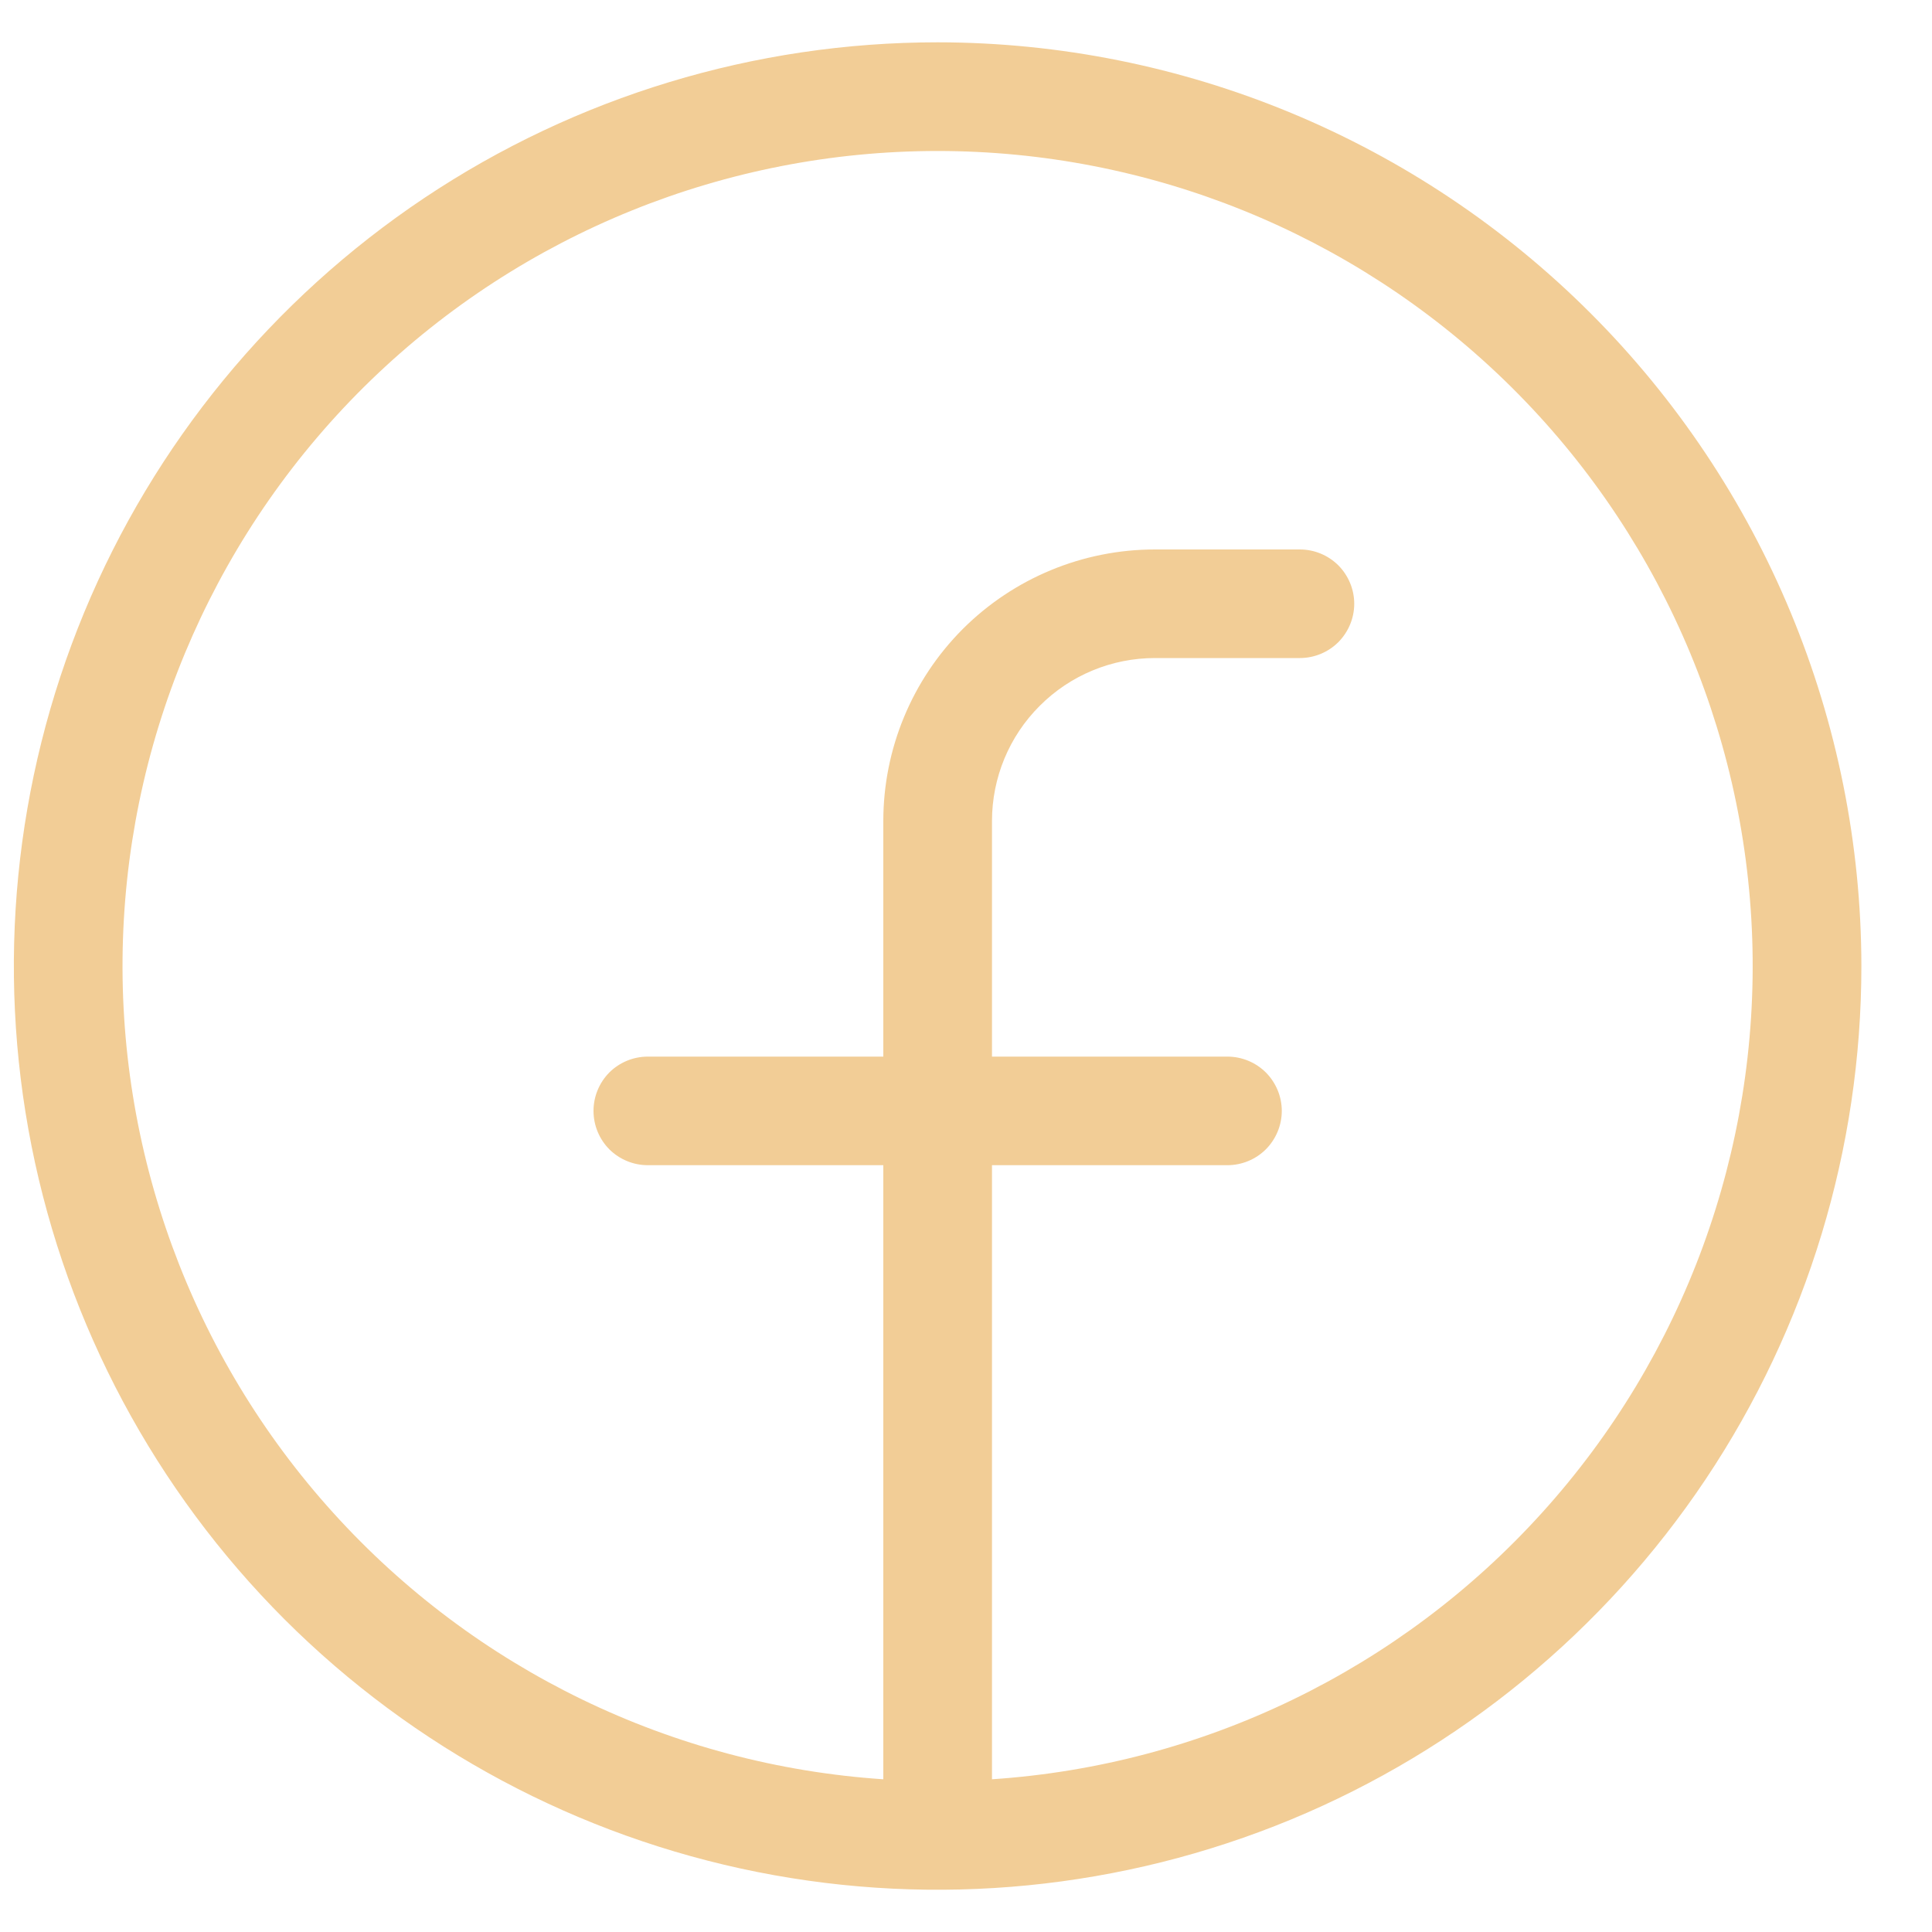 <svg width="20" height="20" viewBox="0 0 20 20" fill="none" xmlns="http://www.w3.org/2000/svg">
  <path d="M9.706 0.438C7.815 0.438 5.966 0.998 4.393 2.049C2.821 3.1 1.595 4.593 0.871 6.341C0.148 8.088 -0.042 10.011 0.327 11.866C0.696 13.72 1.607 15.424 2.944 16.762C4.282 18.099 5.986 19.01 7.841 19.379C9.695 19.748 11.618 19.558 13.366 18.835C15.113 18.111 16.606 16.885 17.657 15.313C18.708 13.74 19.269 11.891 19.269 10C19.266 7.465 18.257 5.034 16.465 3.242C14.672 1.449 12.241 0.44 9.706 0.438ZM10.269 18.419V12.062H12.706C12.855 12.062 12.998 12.003 13.104 11.898C13.209 11.792 13.269 11.649 13.269 11.5C13.269 11.351 13.209 11.208 13.104 11.102C12.998 10.997 12.855 10.938 12.706 10.938H10.269V8.5C10.269 8.052 10.446 7.623 10.763 7.307C11.079 6.99 11.508 6.812 11.956 6.812H13.456C13.605 6.812 13.748 6.753 13.854 6.648C13.959 6.542 14.019 6.399 14.019 6.25C14.019 6.101 13.959 5.958 13.854 5.852C13.748 5.747 13.605 5.688 13.456 5.688H11.956C11.21 5.688 10.495 5.984 9.967 6.511C9.44 7.039 9.144 7.754 9.144 8.5V10.938H6.706C6.557 10.938 6.414 10.997 6.308 11.102C6.203 11.208 6.144 11.351 6.144 11.5C6.144 11.649 6.203 11.792 6.308 11.898C6.414 12.003 6.557 12.062 6.706 12.062H9.144V18.419C6.959 18.273 4.917 17.284 3.449 15.66C1.98 14.037 1.2 11.906 1.273 9.719C1.346 7.531 2.267 5.457 3.84 3.935C5.414 2.413 7.517 1.563 9.706 1.563C11.895 1.563 13.998 2.413 15.572 3.935C17.145 5.457 18.066 7.531 18.139 9.719C18.212 11.906 17.432 14.037 15.963 15.66C14.495 17.284 12.453 18.273 10.269 18.419Z" fill="#F2CD96"/>
</svg>
